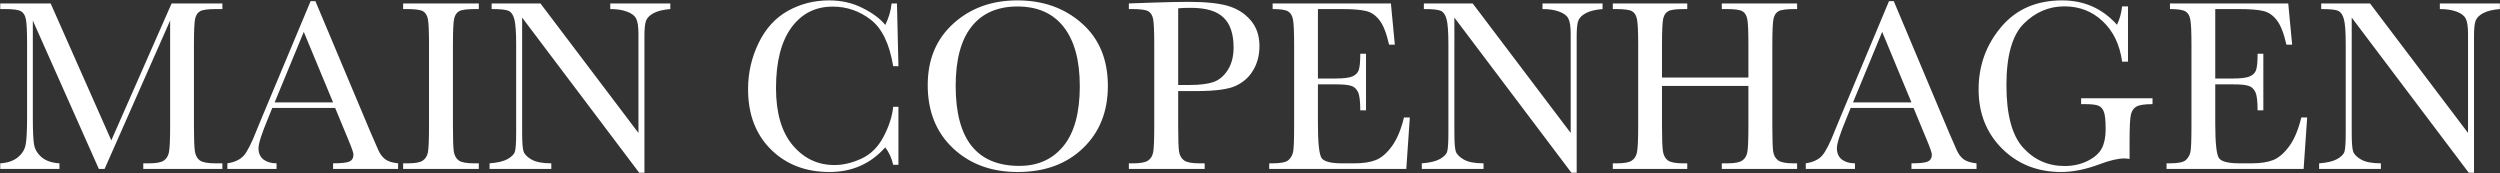 <svg xmlns="http://www.w3.org/2000/svg" fill="none" viewBox="0 0 5387 373" height="373" width="5387">
<rect x="0" y="0" width="5387" height="373" fill="#333333" stroke="none"/>
<path fill="white" d="M239.849 302.498L369.771 7.412H479.179V19.51H466.029C448.495 19.51 437.011 21.001 431.576 23.981C426.141 26.787 422.459 32.134 420.53 40.024C418.777 47.914 417.9 66.675 417.9 96.306V271.201C417.9 299.254 418.601 317.664 420.004 326.431C421.407 335.022 424.913 341.422 430.524 345.63C436.31 349.838 447.268 351.942 463.399 351.942H479.179V364.04H308.755V351.942H321.379C336.458 351.942 346.89 350.013 352.676 346.156C358.637 342.298 362.407 336.337 363.985 328.272C365.738 320.031 366.615 301.007 366.615 271.201V44.232L225.384 364.04H213.023L70.741 44.232V253.054C70.741 281.633 71.618 301.095 73.371 311.44C75.124 321.784 80.559 330.902 89.677 338.792C98.794 346.506 111.593 350.89 128.075 351.942V364.04H0.52V351.942C15.774 351.065 28.135 346.945 37.603 339.581C47.246 332.041 53.12 322.836 55.224 311.966C57.328 301.095 58.38 280.932 58.38 251.476V96.306C58.38 67.902 57.503 49.58 55.75 41.339C54.172 33.099 50.665 27.4 45.23 24.244C39.97 21.088 28.31 19.51 10.251 19.51H0.52V7.412H109.139L239.849 302.498ZM722.19 232.54H586.745L577.541 255.158C563.865 287.945 557.027 309.336 557.027 319.33C557.027 330.025 560.621 338.178 567.81 343.789C575.174 349.224 584.554 351.942 595.95 351.942V364.04H489.962V351.942C505.742 349.487 517.489 343.964 525.204 335.373C532.918 326.606 542.211 308.284 553.082 280.406C553.958 277.776 558.166 267.606 565.706 249.898L669.327 2.415H679.584L798.723 285.666L815.029 323.012C818.711 331.428 823.62 338.09 829.757 343C836.069 347.734 845.449 350.714 857.898 351.942V364.04H717.719V351.942C734.902 351.942 746.474 350.714 752.435 348.26C758.572 345.63 761.64 340.545 761.64 333.006C761.64 329.148 757.607 317.664 749.542 298.553L722.19 232.54ZM717.719 220.705L654.599 68.691L591.742 220.705H717.719ZM868.681 19.51V7.412H1031.74V19.51H1024.11C1006.58 19.51 995.096 21.001 989.66 23.981C984.225 26.787 980.543 32.134 978.615 40.024C976.861 47.914 975.985 66.675 975.985 96.306V271.201C975.985 299.254 976.598 317.664 977.826 326.431C979.228 335.022 982.735 341.422 988.345 345.63C994.131 349.838 1005.09 351.942 1021.22 351.942H1031.74V364.04H868.681V351.942H879.201C894.455 351.942 904.975 350.013 910.761 346.156C916.722 342.298 920.492 336.337 922.07 328.272C923.648 320.031 924.437 301.007 924.437 271.201V96.306C924.437 67.902 923.648 49.58 922.07 41.339C920.492 33.099 916.985 27.4 911.55 24.244C906.114 21.088 894.367 19.51 876.308 19.51H868.681ZM1377.32 372.193L1125.11 37.92V285.403C1125.11 305.917 1126.07 319.417 1128 325.905C1130.1 332.392 1135.89 338.353 1145.36 343.789C1154.82 349.224 1169.03 351.942 1187.96 351.942V364.04H1054.88V351.942C1071.89 350.714 1084.87 347.646 1093.81 342.737C1102.75 337.652 1108.01 332.217 1109.59 326.431C1111.34 320.645 1112.22 306.969 1112.22 285.403V96.306C1112.22 68.954 1110.9 50.632 1108.27 41.339C1105.82 32.047 1101.79 26.085 1096.18 23.455C1090.74 20.825 1078.47 19.51 1059.36 19.51V7.412H1164.56L1375.74 286.455V73.162C1375.74 57.382 1374.08 46.336 1370.75 40.024C1367.59 33.712 1361.02 28.715 1351.02 25.033C1341.03 21.351 1329.02 19.51 1314.99 19.51V7.412H1444.39V19.51C1429.31 20.738 1417.39 23.631 1408.62 28.189C1400.03 32.748 1394.5 38.271 1392.05 44.758C1389.77 51.07 1388.63 61.853 1388.63 77.107V372.193H1377.32ZM1924.62 230.173H1935.93V355.098H1924.62C1921.47 340.896 1915.77 328.359 1907.53 317.489C1876.14 352.906 1836.08 370.615 1787.34 370.615C1735.79 370.615 1693.62 354.309 1660.83 321.697C1628.22 289.085 1611.92 245.953 1611.92 192.301C1611.92 157.059 1619.46 123.921 1634.53 92.887C1649.61 61.678 1670.65 38.534 1697.65 23.455C1724.66 8.377 1754.29 0.837 1786.55 0.837C1813.2 0.837 1837.31 6.36 1858.87 17.406C1880.61 28.277 1896.83 40.375 1907.53 53.7C1915.07 38.797 1919.63 23.368 1921.2 7.412H1932.78L1935.93 142.594H1924.62C1916.73 94.553 1900.6 61.152 1876.23 42.391C1852.04 23.631 1824.68 14.25 1794.18 14.25C1756.83 14.25 1727.11 29.417 1705.02 59.749C1683.1 90.082 1672.14 133.477 1672.14 189.934C1672.14 243.411 1684.15 284.438 1708.17 313.018C1732.2 341.422 1762.09 355.624 1797.86 355.624C1816.97 355.624 1836.52 350.977 1856.51 341.685C1876.49 332.392 1892.27 316.7 1903.85 294.608C1915.59 272.34 1922.52 250.862 1924.62 230.173ZM1999.05 183.359C1999.05 128.304 2017.46 84.121 2054.28 50.807C2091.1 17.494 2137.04 0.837 2192.09 0.837C2247.67 0.837 2294.05 17.319 2331.22 50.281C2368.57 83.244 2387.24 128.217 2387.24 185.2C2387.24 240.43 2369.35 285.14 2333.59 319.33C2297.99 353.52 2251.09 370.615 2192.88 370.615C2136.25 370.615 2089.79 353.52 2053.49 319.33C2017.2 285.14 1999.05 239.816 1999.05 183.359ZM2059.28 185.2C2059.28 242.534 2070.68 285.578 2093.47 314.333C2116.44 343.087 2150.8 357.465 2196.56 357.465C2236.72 357.465 2268.45 343.087 2291.77 314.333C2315.09 285.578 2326.75 242.709 2326.75 185.726C2326.75 130.321 2315.26 87.89 2292.3 58.434C2269.33 28.803 2236.01 13.987 2192.36 13.987C2149.4 13.987 2116.44 28.452 2093.47 57.382C2070.68 86.137 2059.28 128.743 2059.28 185.2ZM2538.73 196.246V271.201C2538.73 299.254 2539.34 317.664 2540.57 326.431C2541.97 335.022 2545.56 341.422 2551.35 345.63C2557.14 349.838 2568.01 351.942 2583.96 351.942H2595.8V364.04H2432.47V351.942H2441.94C2457.2 351.942 2467.72 350.013 2473.5 346.156C2479.46 342.298 2483.23 336.337 2484.81 328.272C2486.39 320.031 2487.18 301.007 2487.18 271.201V96.306C2487.18 67.902 2486.39 49.58 2484.81 41.339C2483.23 33.099 2479.73 27.4 2474.29 24.244C2468.86 21.088 2457.11 19.51 2439.05 19.51H2432.47V7.412L2477.18 5.834C2512.95 4.607 2540.83 3.993 2560.82 3.993C2597.64 3.993 2625.95 6.886 2645.77 12.672C2665.76 18.458 2682.06 28.715 2694.69 43.443C2707.48 58.171 2713.88 76.757 2713.88 99.199C2713.88 118.661 2709.5 135.844 2700.73 150.747C2692.14 165.65 2679.69 176.959 2663.39 184.674C2647.26 192.389 2618.77 196.246 2577.91 196.246H2538.73ZM2538.73 183.096H2564.24C2584.75 183.096 2601.32 181.08 2613.94 177.047C2626.57 172.839 2637.09 164.16 2645.5 151.01C2653.92 137.86 2658.13 121.642 2658.13 102.355C2658.13 72.899 2650.85 51.333 2636.3 37.657C2621.92 23.806 2598.51 16.88 2566.08 16.88C2554.16 16.88 2545.04 17.231 2538.73 17.932V183.096ZM3025.28 253.054H3037.9L3030.27 364.04H2734.92V351.942H2742.29C2760 351.942 2771.39 349.575 2776.48 344.841C2781.74 340.107 2785.07 334.145 2786.47 326.957C2787.87 319.593 2788.58 301.007 2788.58 271.201V96.306C2788.58 69.13 2787.79 51.246 2786.21 42.654C2784.81 34.063 2781.39 28.102 2775.95 24.77C2770.69 21.264 2759.47 19.51 2742.29 19.51V7.412H2997.13L3005.55 96.306H2993.19C2987.58 71.409 2980.65 53.788 2972.41 43.443C2964.35 32.923 2954.7 26.348 2943.48 23.718C2932.26 20.913 2914.2 19.51 2889.3 19.51H2839.86V169.157H2877.73C2895.09 169.157 2907.19 167.667 2914.03 164.686C2921.04 161.705 2925.6 157.234 2927.7 151.273C2929.98 145.136 2931.12 133.301 2931.12 115.768H2943.48V237.8H2931.12C2931.12 217.987 2929.46 204.75 2926.12 198.087C2922.79 191.249 2917.88 186.866 2911.4 184.937C2905.08 182.833 2894.3 181.781 2879.05 181.781H2839.86V266.204C2839.86 308.459 2842.58 333.356 2848.01 340.896C2853.45 348.26 2868.09 351.942 2891.93 351.942H2918.5C2937.26 351.942 2952.69 349.575 2964.79 344.841C2976.88 339.931 2988.37 330.025 2999.24 315.122C3010.28 300.043 3018.96 279.354 3025.28 253.054ZM3386.11 372.193L3133.89 37.92V285.403C3133.89 305.917 3134.86 319.417 3136.79 325.905C3138.89 332.392 3144.68 338.353 3154.15 343.789C3163.61 349.224 3177.81 351.942 3196.75 351.942V364.04H3063.67V351.942C3080.68 350.714 3093.66 347.646 3102.6 342.737C3111.54 337.652 3116.8 332.217 3118.38 326.431C3120.13 320.645 3121.01 306.969 3121.01 285.403V96.306C3121.01 68.954 3119.69 50.632 3117.06 41.339C3114.61 32.047 3110.57 26.085 3104.96 23.455C3099.53 20.825 3087.26 19.51 3068.14 19.51V7.412H3173.34L3384.53 286.455V73.162C3384.53 57.382 3382.87 46.336 3379.54 40.024C3376.38 33.712 3369.8 28.715 3359.81 25.033C3349.82 21.351 3337.81 19.51 3323.78 19.51V7.412H3453.18V19.51C3438.1 20.738 3426.17 23.631 3417.41 28.189C3408.82 32.748 3403.29 38.271 3400.84 44.758C3398.56 51.07 3397.42 61.853 3397.42 77.107V372.193H3386.11ZM3767.46 185.2H3581.26V271.201C3581.26 299.254 3581.96 317.664 3583.36 326.431C3584.76 335.022 3588.27 341.422 3593.88 345.63C3599.67 349.838 3610.54 351.942 3626.49 351.942H3635.7V364.04H3475.27V351.942H3484.47C3499.73 351.942 3510.25 350.013 3516.03 346.156C3521.99 342.298 3525.76 336.337 3527.34 328.272C3529.09 320.031 3529.97 301.007 3529.97 271.201V96.306C3529.97 67.902 3529.09 49.58 3527.34 41.339C3525.76 33.099 3522.26 27.4 3516.82 24.244C3511.56 21.088 3499.9 19.51 3481.84 19.51H3475.27V7.412H3635.7V19.51H3629.12C3611.76 19.51 3600.37 21.001 3594.93 23.981C3589.5 26.787 3585.81 32.134 3583.89 40.024C3582.13 47.914 3581.26 66.675 3581.26 96.306V167.053H3767.46V96.306C3767.46 67.902 3766.67 49.58 3765.09 41.339C3763.51 33.099 3760.01 27.4 3754.57 24.244C3749.31 21.088 3737.65 19.51 3719.59 19.51H3710.13V7.412H3872.4V19.51H3867.14C3849.6 19.51 3838.12 21.001 3832.68 23.981C3827.25 26.787 3823.57 32.134 3821.64 40.024C3819.88 47.914 3819.01 66.675 3819.01 96.306V271.201C3819.01 299.254 3819.62 317.664 3820.85 326.431C3822.25 335.022 3825.85 341.422 3831.63 345.63C3837.42 349.838 3848.29 351.942 3864.24 351.942H3872.4V364.04H3710.13V351.942H3722.49C3737.57 351.942 3748 350.013 3753.78 346.156C3759.74 342.298 3763.51 336.337 3765.09 328.272C3766.67 320.031 3767.46 301.007 3767.46 271.201V185.2ZM4123.3 232.54H3987.85L3978.65 255.158C3964.97 287.945 3958.13 309.336 3958.13 319.33C3958.13 330.025 3961.73 338.178 3968.92 343.789C3976.28 349.224 3985.66 351.942 3997.06 351.942V364.04H3891.07V351.942C3906.85 349.487 3918.6 343.964 3926.31 335.373C3934.03 326.606 3943.32 308.284 3954.19 280.406C3955.07 277.776 3959.27 267.606 3966.81 249.898L4070.43 2.415H4080.69L4199.83 285.666L4216.14 323.012C4219.82 331.428 4224.73 338.09 4230.86 343C4237.18 347.734 4246.56 350.714 4259.01 351.942V364.04H4118.83V351.942C4136.01 351.942 4147.58 350.714 4153.54 348.26C4159.68 345.63 4162.75 340.545 4162.75 333.006C4162.75 329.148 4158.71 317.664 4150.65 298.553L4123.3 232.54ZM4118.83 220.705L4055.71 68.691L3992.85 220.705H4118.83ZM4484.4 211.763H4638.25V224.387C4621.24 224.387 4609.67 226.14 4603.53 229.647C4597.57 232.978 4593.63 238.677 4591.7 246.742C4589.77 254.632 4588.81 273.918 4588.81 304.602V342.474C4584.6 341.772 4580.83 341.422 4577.5 341.422C4564 341.422 4546.29 345.542 4524.37 353.783C4494.56 365.004 4466.95 370.615 4441.53 370.615C4390.5 370.615 4348.07 353.87 4314.24 320.382C4280.4 286.718 4263.48 244.112 4263.48 192.564C4263.48 141.542 4279.61 96.832 4311.87 58.434C4344.13 20.036 4387.96 0.837 4443.37 0.837C4491.06 0.837 4530.51 18.371 4561.72 53.437C4567.5 41.164 4571.19 27.926 4572.76 13.724H4585.39V132.863H4572.76C4567.68 96.219 4553.74 67.201 4530.95 45.81C4508.33 24.42 4480.8 13.724 4448.36 13.724C4414.88 13.724 4385.68 26.173 4360.79 51.07C4335.89 75.968 4323.44 120.152 4323.44 183.622C4323.44 246.917 4335.45 291.802 4359.47 318.278C4383.49 344.578 4413.3 357.728 4448.89 357.728C4467.13 357.728 4483.69 354.046 4498.6 346.682C4513.5 339.142 4523.67 330.025 4529.11 319.33C4534.54 308.634 4537.26 295.134 4537.26 278.828C4537.26 259.716 4535.94 247.005 4533.31 240.693C4530.86 234.206 4527 229.91 4521.74 227.806C4516.48 225.527 4506.84 224.387 4492.81 224.387H4484.4V211.763ZM4958.85 253.054H4971.47L4963.84 364.04H4668.49V351.942H4675.86C4693.57 351.942 4704.96 349.575 4710.05 344.841C4715.31 340.107 4718.64 334.145 4720.04 326.957C4721.45 319.593 4722.15 301.007 4722.15 271.201V96.306C4722.15 69.13 4721.36 51.246 4719.78 42.654C4718.38 34.063 4714.96 28.102 4709.52 24.77C4704.26 21.264 4693.04 19.51 4675.86 19.51V7.412H4930.71L4939.12 96.306H4926.76C4921.15 71.409 4914.22 53.788 4905.98 43.443C4897.92 32.923 4888.27 26.348 4877.05 23.718C4865.83 20.913 4847.77 19.51 4822.88 19.51H4773.43V169.157H4811.3C4828.66 169.157 4840.76 167.667 4847.6 164.686C4854.61 161.705 4859.17 157.234 4861.27 151.273C4863.55 145.136 4864.69 133.301 4864.69 115.768H4877.05V237.8H4864.69C4864.69 217.987 4863.03 204.75 4859.7 198.087C4856.36 191.249 4851.45 186.866 4844.97 184.937C4838.66 182.833 4827.87 181.781 4812.62 181.781H4773.43V266.204C4773.43 308.459 4776.15 333.356 4781.58 340.896C4787.02 348.26 4801.66 351.942 4825.51 351.942H4852.07C4870.83 351.942 4886.26 349.575 4898.36 344.841C4910.45 339.931 4921.94 330.025 4932.81 315.122C4943.86 300.043 4952.53 279.354 4958.85 253.054ZM5319.68 372.193L5067.46 37.92V285.403C5067.46 305.917 5068.43 319.417 5070.36 325.905C5072.46 332.392 5078.25 338.353 5087.72 343.789C5097.18 349.224 5111.39 351.942 5130.32 351.942V364.04H4997.24V351.942C5014.25 350.714 5027.23 347.646 5036.17 342.737C5045.11 337.652 5050.37 332.217 5051.95 326.431C5053.7 320.645 5054.58 306.969 5054.58 285.403V96.306C5054.58 68.954 5053.26 50.632 5050.63 41.339C5048.18 32.047 5044.15 26.085 5038.53 23.455C5033.1 20.825 5020.83 19.51 5001.72 19.51V7.412H5106.91L5318.1 286.455V73.162C5318.1 57.382 5316.44 46.336 5313.11 40.024C5309.95 33.712 5303.38 28.715 5293.38 25.033C5283.39 21.351 5271.38 19.51 5257.35 19.51V7.412H5386.75V19.51C5371.67 20.738 5359.74 23.631 5350.98 28.189C5342.39 32.748 5336.86 38.271 5334.41 44.758C5332.13 51.07 5330.99 61.853 5330.99 77.107V372.193H5319.68Z"></path>
</svg>

